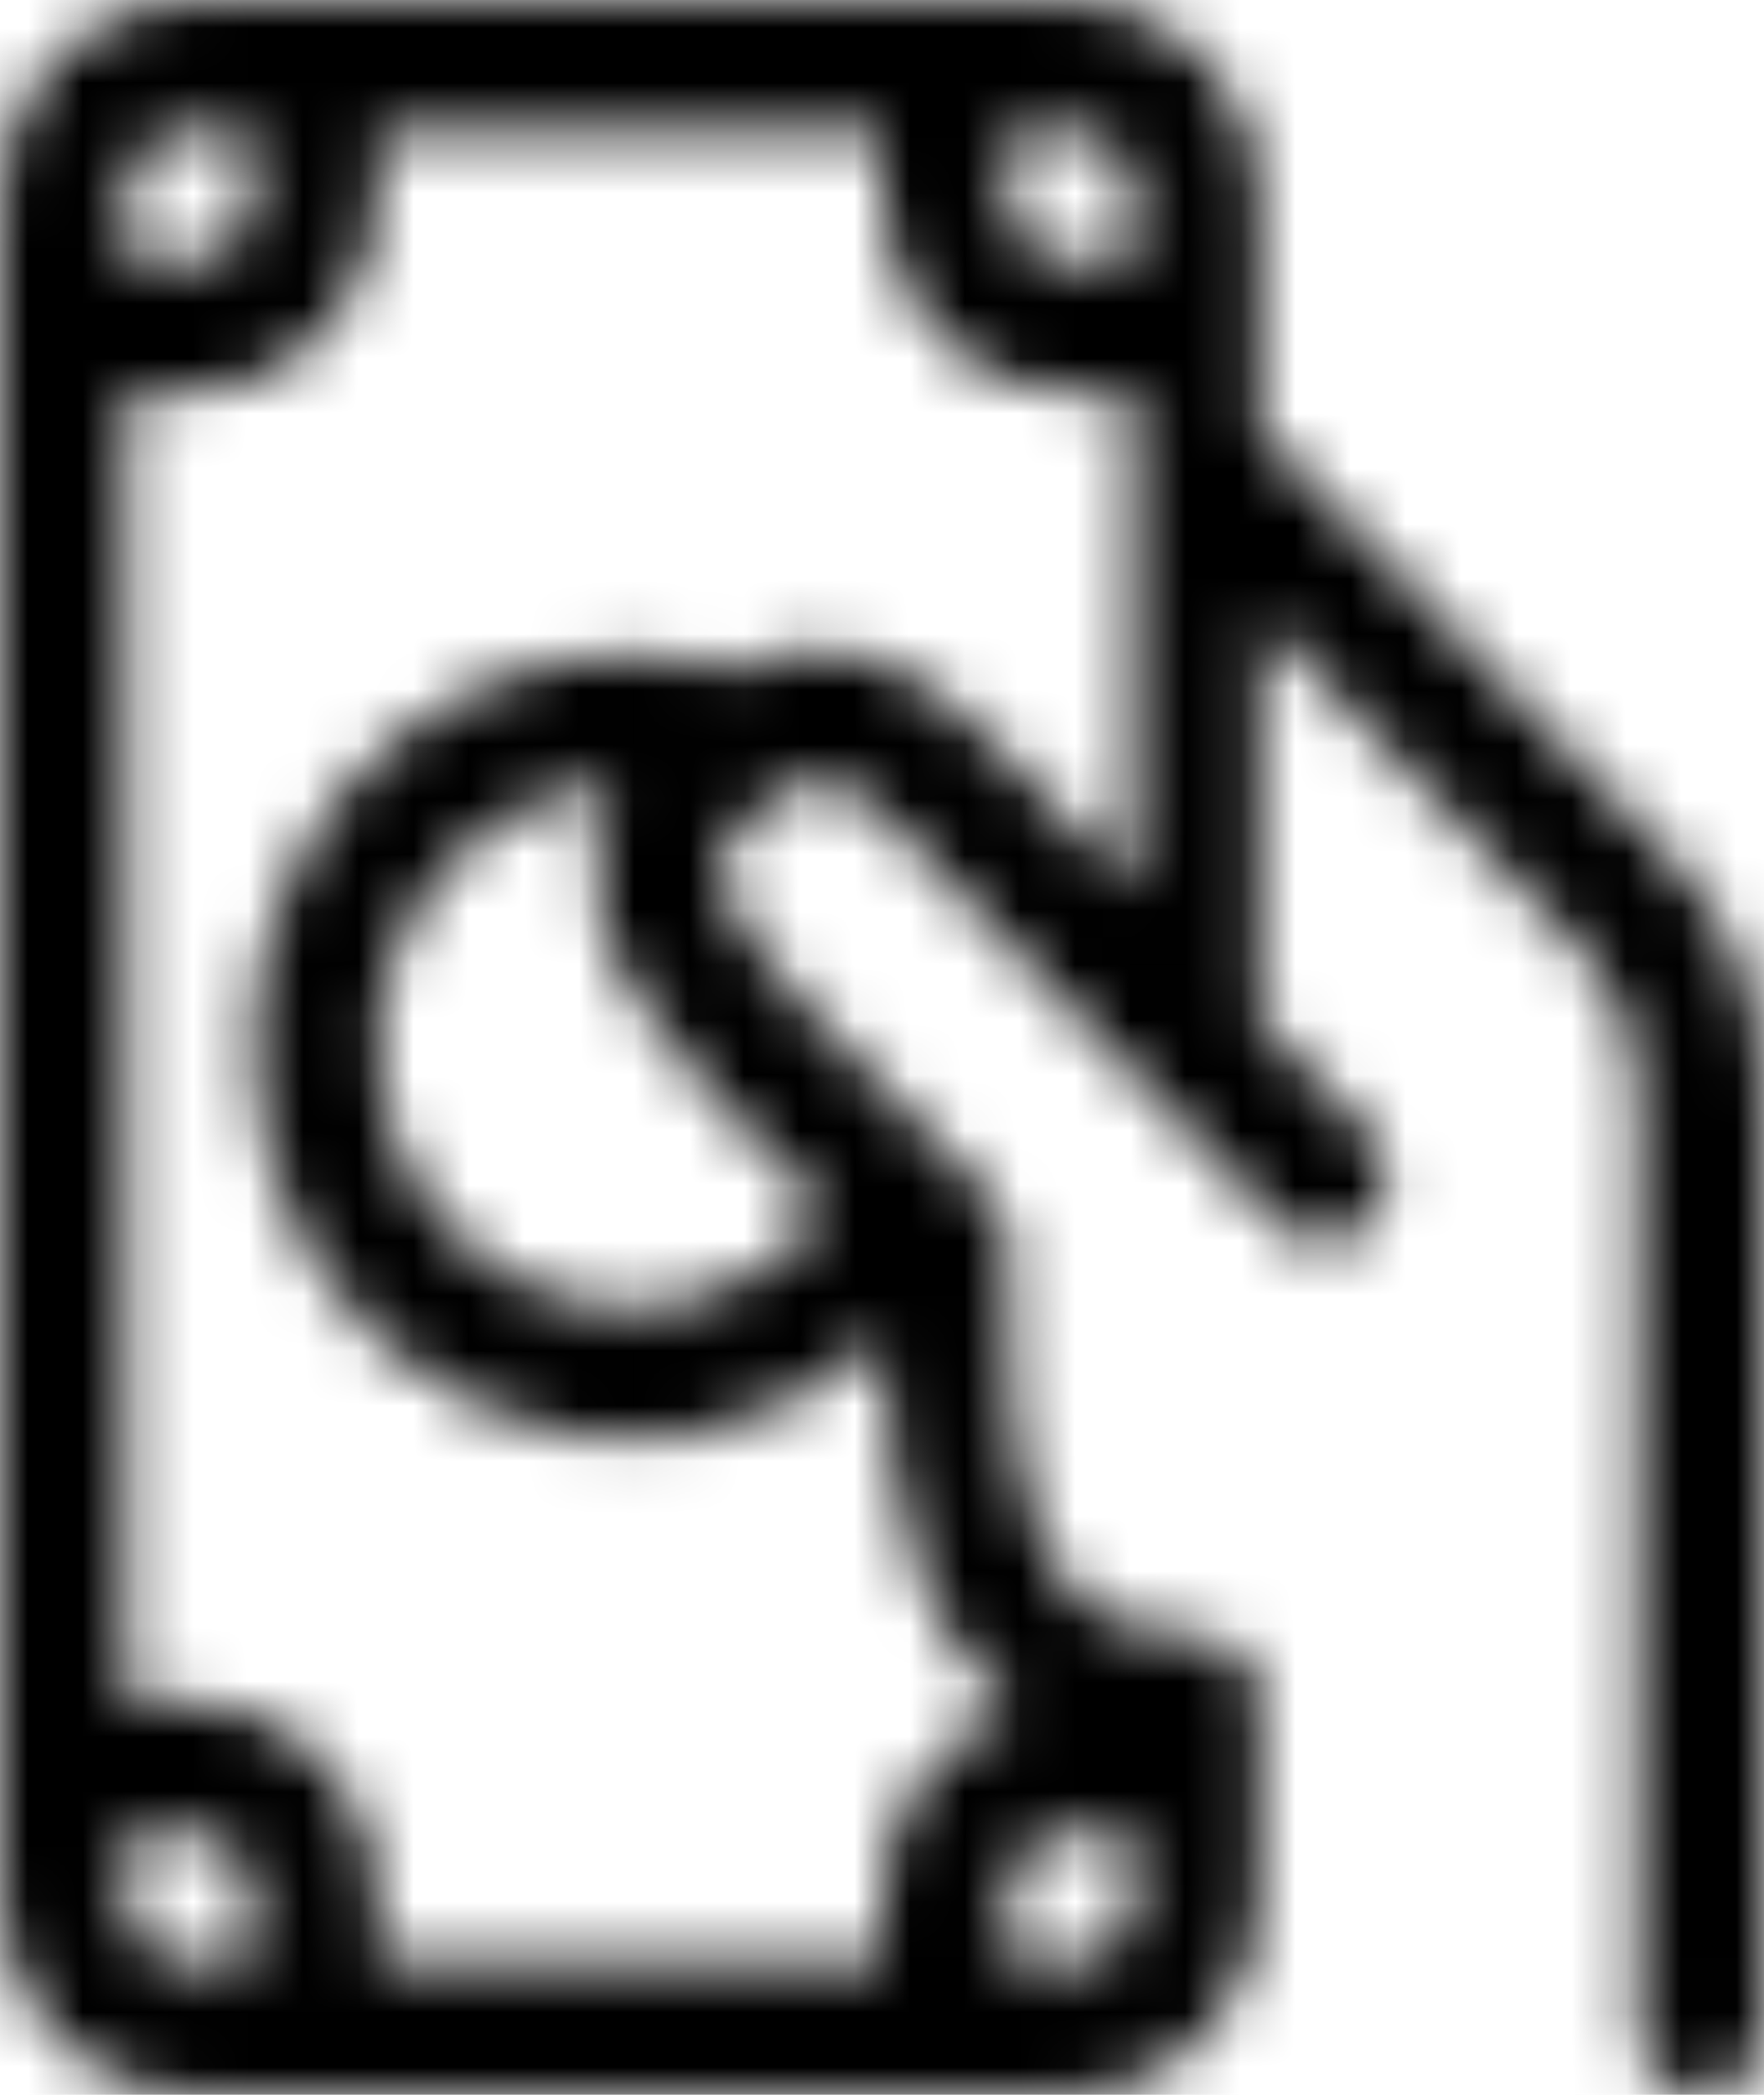 <?xml version="1.0" encoding="UTF-8"?>
<svg xmlns="http://www.w3.org/2000/svg" width="32" height="38" viewBox="0 0 32 38" fill="none">
  <mask id="path-1-inside-1_1813_659" fill="white">
    <path d="M3.429 0C2.519 0 1.647 0.375 1.004 1.043C0.361 1.712 0 2.618 0 3.562V34.438C0 35.382 0.361 36.288 1.004 36.957C1.647 37.625 2.519 38 3.429 38H19.429C20.338 38 21.21 37.625 21.853 36.957C22.496 36.288 22.857 35.382 22.857 34.438V30.875C22.857 30.56 22.737 30.258 22.522 30.035C22.308 29.813 22.017 29.688 21.714 29.688C20.77 29.688 20.167 29.445 19.758 29.127C19.342 28.804 19.019 28.311 18.789 27.647C18.299 26.251 18.286 24.401 18.286 22.562C18.286 22.406 18.256 22.252 18.198 22.107C18.141 21.963 18.056 21.832 17.95 21.722L17.296 21.04L14.523 18.159C13.456 17.05 13.143 16.307 13.083 15.891C13.038 15.559 13.134 15.335 13.362 15.107C13.851 14.62 14.201 14.29 14.597 14.191C14.832 14.129 15.369 14.086 16.334 15.088L23.191 22.213C23.405 22.436 23.696 22.562 23.999 22.562C24.149 22.562 24.298 22.532 24.437 22.472C24.576 22.412 24.702 22.325 24.808 22.215C24.914 22.104 24.999 21.973 25.056 21.829C25.114 21.685 25.143 21.531 25.143 21.375C25.144 21.219 25.114 21.064 25.057 20.92C24.999 20.776 24.915 20.645 24.809 20.534L22.857 18.508V11.179L28.709 17.259C29.027 17.59 29.28 17.983 29.453 18.415C29.625 18.847 29.714 19.311 29.714 19.779V36.812C29.714 37.127 29.835 37.429 30.049 37.652C30.263 37.875 30.554 38 30.857 38C31.16 38 31.451 37.875 31.665 37.652C31.88 37.429 32 37.127 32 36.812V19.779C32 18.205 31.398 16.695 30.327 15.582L22.857 7.821V3.562C22.857 2.618 22.496 1.712 21.853 1.043C21.21 0.375 20.338 0 19.429 0H3.429ZM20.571 8.312V16.133L17.952 13.409C16.631 12.037 15.314 11.564 14.055 11.882C13.807 11.945 13.567 12.037 13.339 12.155C12.318 11.847 11.241 11.79 10.194 11.989C9.148 12.188 8.16 12.638 7.31 13.302C6.459 13.966 5.769 14.826 5.294 15.815C4.818 16.804 4.571 17.895 4.571 19C4.571 20.377 4.955 21.725 5.677 22.881C6.399 24.036 7.428 24.949 8.639 25.509C9.85 26.07 11.191 26.253 12.5 26.038C13.81 25.823 15.031 25.218 16.016 24.296C16.055 25.669 16.187 27.17 16.64 28.46C16.978 29.426 17.518 30.35 18.386 31.025L18.4 31.039C17.704 31.266 17.096 31.718 16.664 32.33C16.233 32.941 16 33.679 16 34.438V35.625H6.857V34.438C6.857 33.493 6.496 32.587 5.853 31.918C5.21 31.25 4.338 30.875 3.429 30.875H2.286V7.125H3.429C4.338 7.125 5.21 6.75 5.853 6.082C6.496 5.413 6.857 4.507 6.857 3.562V2.375H16V3.562C16 4.507 16.361 5.413 17.004 6.082C17.647 6.75 18.519 7.125 19.429 7.125H20.571V8.312ZM20.571 34.438V34.459C20.566 34.77 20.443 35.067 20.23 35.285C20.016 35.503 19.728 35.625 19.429 35.625H18.286V34.438C18.286 34.123 18.406 33.821 18.62 33.598C18.835 33.375 19.125 33.25 19.429 33.25H20.571V34.438ZM6.857 19C6.857 17.792 7.3 16.63 8.096 15.749C8.892 14.868 9.98 14.336 11.141 14.259C10.857 14.806 10.713 15.471 10.823 16.238C10.985 17.383 11.687 18.573 12.905 19.838L14.978 21.992C14.383 22.755 13.575 23.306 12.666 23.572C11.757 23.838 10.791 23.804 9.901 23.476C9.01 23.148 8.24 22.542 7.695 21.74C7.15 20.939 6.857 19.981 6.857 19ZM4.571 2.375V3.562C4.571 3.877 4.451 4.179 4.237 4.402C4.022 4.625 3.732 4.75 3.429 4.75H2.286V3.562C2.286 3.248 2.406 2.946 2.62 2.723C2.835 2.5 3.125 2.375 3.429 2.375H4.571ZM2.286 33.25H3.429C3.732 33.25 4.022 33.375 4.237 33.598C4.451 33.821 4.571 34.123 4.571 34.438V35.625H3.429C3.125 35.625 2.835 35.5 2.62 35.277C2.406 35.054 2.286 34.752 2.286 34.438V33.25ZM20.571 4.75H19.429C19.125 4.75 18.835 4.625 18.62 4.402C18.406 4.179 18.286 3.877 18.286 3.562V2.375H19.429C19.732 2.375 20.022 2.5 20.237 2.723C20.451 2.946 20.571 3.248 20.571 3.562V4.75Z"></path>
  </mask>
  <path d="M3.429 0C2.519 0 1.647 0.375 1.004 1.043C0.361 1.712 0 2.618 0 3.562V34.438C0 35.382 0.361 36.288 1.004 36.957C1.647 37.625 2.519 38 3.429 38H19.429C20.338 38 21.21 37.625 21.853 36.957C22.496 36.288 22.857 35.382 22.857 34.438V30.875C22.857 30.56 22.737 30.258 22.522 30.035C22.308 29.813 22.017 29.688 21.714 29.688C20.77 29.688 20.167 29.445 19.758 29.127C19.342 28.804 19.019 28.311 18.789 27.647C18.299 26.251 18.286 24.401 18.286 22.562C18.286 22.406 18.256 22.252 18.198 22.107C18.141 21.963 18.056 21.832 17.95 21.722L17.296 21.04L14.523 18.159C13.456 17.05 13.143 16.307 13.083 15.891C13.038 15.559 13.134 15.335 13.362 15.107C13.851 14.62 14.201 14.29 14.597 14.191C14.832 14.129 15.369 14.086 16.334 15.088L23.191 22.213C23.405 22.436 23.696 22.562 23.999 22.562C24.149 22.562 24.298 22.532 24.437 22.472C24.576 22.412 24.702 22.325 24.808 22.215C24.914 22.104 24.999 21.973 25.056 21.829C25.114 21.685 25.143 21.531 25.143 21.375C25.144 21.219 25.114 21.064 25.057 20.92C24.999 20.776 24.915 20.645 24.809 20.534L22.857 18.508V11.179L28.709 17.259C29.027 17.59 29.28 17.983 29.453 18.415C29.625 18.847 29.714 19.311 29.714 19.779V36.812C29.714 37.127 29.835 37.429 30.049 37.652C30.263 37.875 30.554 38 30.857 38C31.16 38 31.451 37.875 31.665 37.652C31.88 37.429 32 37.127 32 36.812V19.779C32 18.205 31.398 16.695 30.327 15.582L22.857 7.821V3.562C22.857 2.618 22.496 1.712 21.853 1.043C21.21 0.375 20.338 0 19.429 0H3.429ZM20.571 8.312V16.133L17.952 13.409C16.631 12.037 15.314 11.564 14.055 11.882C13.807 11.945 13.567 12.037 13.339 12.155C12.318 11.847 11.241 11.79 10.194 11.989C9.148 12.188 8.16 12.638 7.31 13.302C6.459 13.966 5.769 14.826 5.294 15.815C4.818 16.804 4.571 17.895 4.571 19C4.571 20.377 4.955 21.725 5.677 22.881C6.399 24.036 7.428 24.949 8.639 25.509C9.85 26.07 11.191 26.253 12.5 26.038C13.81 25.823 15.031 25.218 16.016 24.296C16.055 25.669 16.187 27.17 16.64 28.46C16.978 29.426 17.518 30.35 18.386 31.025L18.4 31.039C17.704 31.266 17.096 31.718 16.664 32.33C16.233 32.941 16 33.679 16 34.438V35.625H6.857V34.438C6.857 33.493 6.496 32.587 5.853 31.918C5.21 31.25 4.338 30.875 3.429 30.875H2.286V7.125H3.429C4.338 7.125 5.21 6.75 5.853 6.082C6.496 5.413 6.857 4.507 6.857 3.562V2.375H16V3.562C16 4.507 16.361 5.413 17.004 6.082C17.647 6.75 18.519 7.125 19.429 7.125H20.571V8.312ZM20.571 34.438V34.459C20.566 34.77 20.443 35.067 20.23 35.285C20.016 35.503 19.728 35.625 19.429 35.625H18.286V34.438C18.286 34.123 18.406 33.821 18.62 33.598C18.835 33.375 19.125 33.25 19.429 33.25H20.571V34.438ZM6.857 19C6.857 17.792 7.3 16.63 8.096 15.749C8.892 14.868 9.98 14.336 11.141 14.259C10.857 14.806 10.713 15.471 10.823 16.238C10.985 17.383 11.687 18.573 12.905 19.838L14.978 21.992C14.383 22.755 13.575 23.306 12.666 23.572C11.757 23.838 10.791 23.804 9.901 23.476C9.01 23.148 8.24 22.542 7.695 21.74C7.15 20.939 6.857 19.981 6.857 19ZM4.571 2.375V3.562C4.571 3.877 4.451 4.179 4.237 4.402C4.022 4.625 3.732 4.75 3.429 4.75H2.286V3.562C2.286 3.248 2.406 2.946 2.62 2.723C2.835 2.5 3.125 2.375 3.429 2.375H4.571ZM2.286 33.25H3.429C3.732 33.25 4.022 33.375 4.237 33.598C4.451 33.821 4.571 34.123 4.571 34.438V35.625H3.429C3.125 35.625 2.835 35.5 2.62 35.277C2.406 35.054 2.286 34.752 2.286 34.438V33.25ZM20.571 4.75H19.429C19.125 4.75 18.835 4.625 18.62 4.402C18.406 4.179 18.286 3.877 18.286 3.562V2.375H19.429C19.732 2.375 20.022 2.5 20.237 2.723C20.451 2.946 20.571 3.248 20.571 3.562V4.75Z" stroke="black" stroke-width="6" mask="url(#path-1-inside-1_1813_659)"></path>
</svg>
